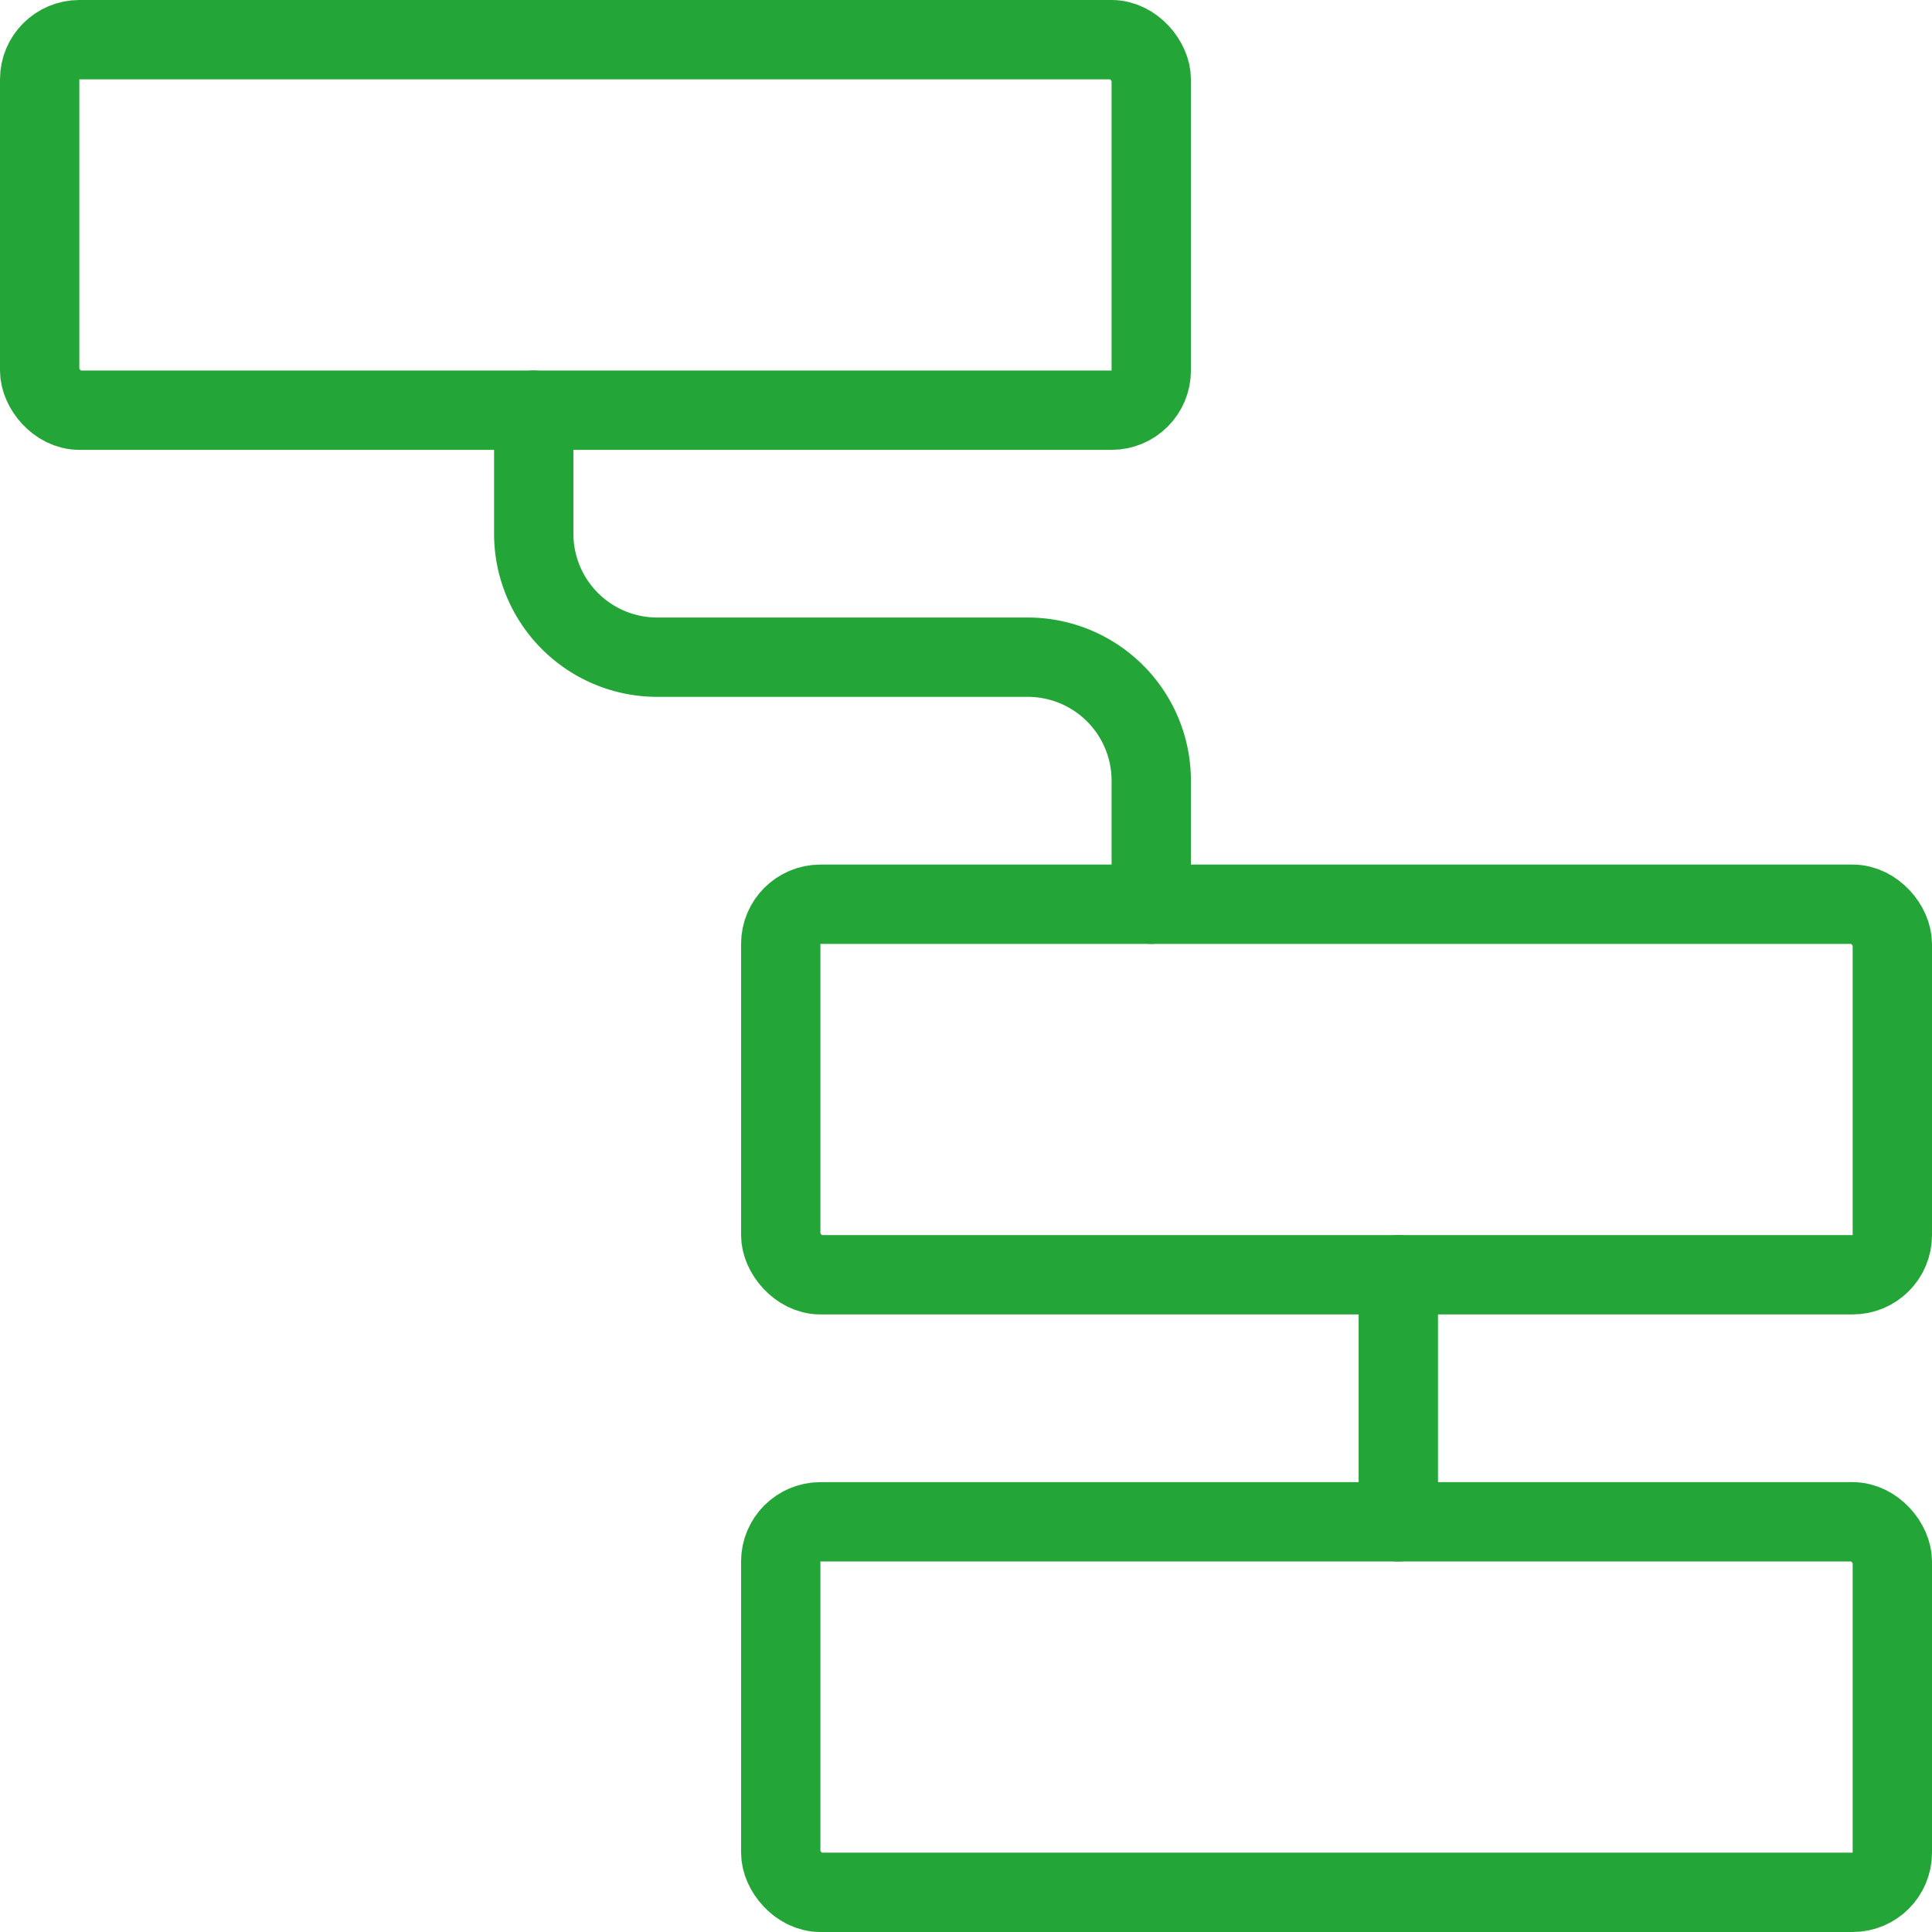 <svg xmlns="http://www.w3.org/2000/svg" width="36.527" height="36.527" viewBox="0 0 36.527 36.527">
  <g id="hierarchy-2" transform="translate(0 0.002)">
    <rect id="Rechteck_123" data-name="Rechteck 123" width="21.016" height="7.005" rx="0.75" transform="translate(14.761 28.77)" stroke-width="1.5" stroke="#23a637" stroke-linecap="round" stroke-linejoin="round" fill="none"/>
    <rect id="Rechteck_124" data-name="Rechteck 124" width="21.016" height="7.005" rx="0.75" transform="translate(14.761 17.094)" stroke-width="1.5" stroke="#23a637" stroke-linecap="round" stroke-linejoin="round" fill="none"/>
    <rect id="Rechteck_125" data-name="Rechteck 125" width="21.016" height="7.005" rx="0.75" transform="translate(0.75 0.748)" stroke-width="1.5" stroke="#23a637" stroke-linecap="round" stroke-linejoin="round" fill="none"/>
    <path id="Pfad_52" data-name="Pfad 52" d="M6.75,5.248V7.583A2.335,2.335,0,0,0,9.085,9.918h7.005a2.335,2.335,0,0,1,2.335,2.335v2.335" transform="translate(3.341 2.505)" fill="none" stroke="#23a637" stroke-linecap="round" stroke-linejoin="round" stroke-width="1.5"/>
    <line id="Linie_48" data-name="Linie 48" y2="4.67" transform="translate(26.437 24.1)" fill="none" stroke="#23a637" stroke-linecap="round" stroke-linejoin="round" stroke-width="1.5"/>
  </g>
</svg>
